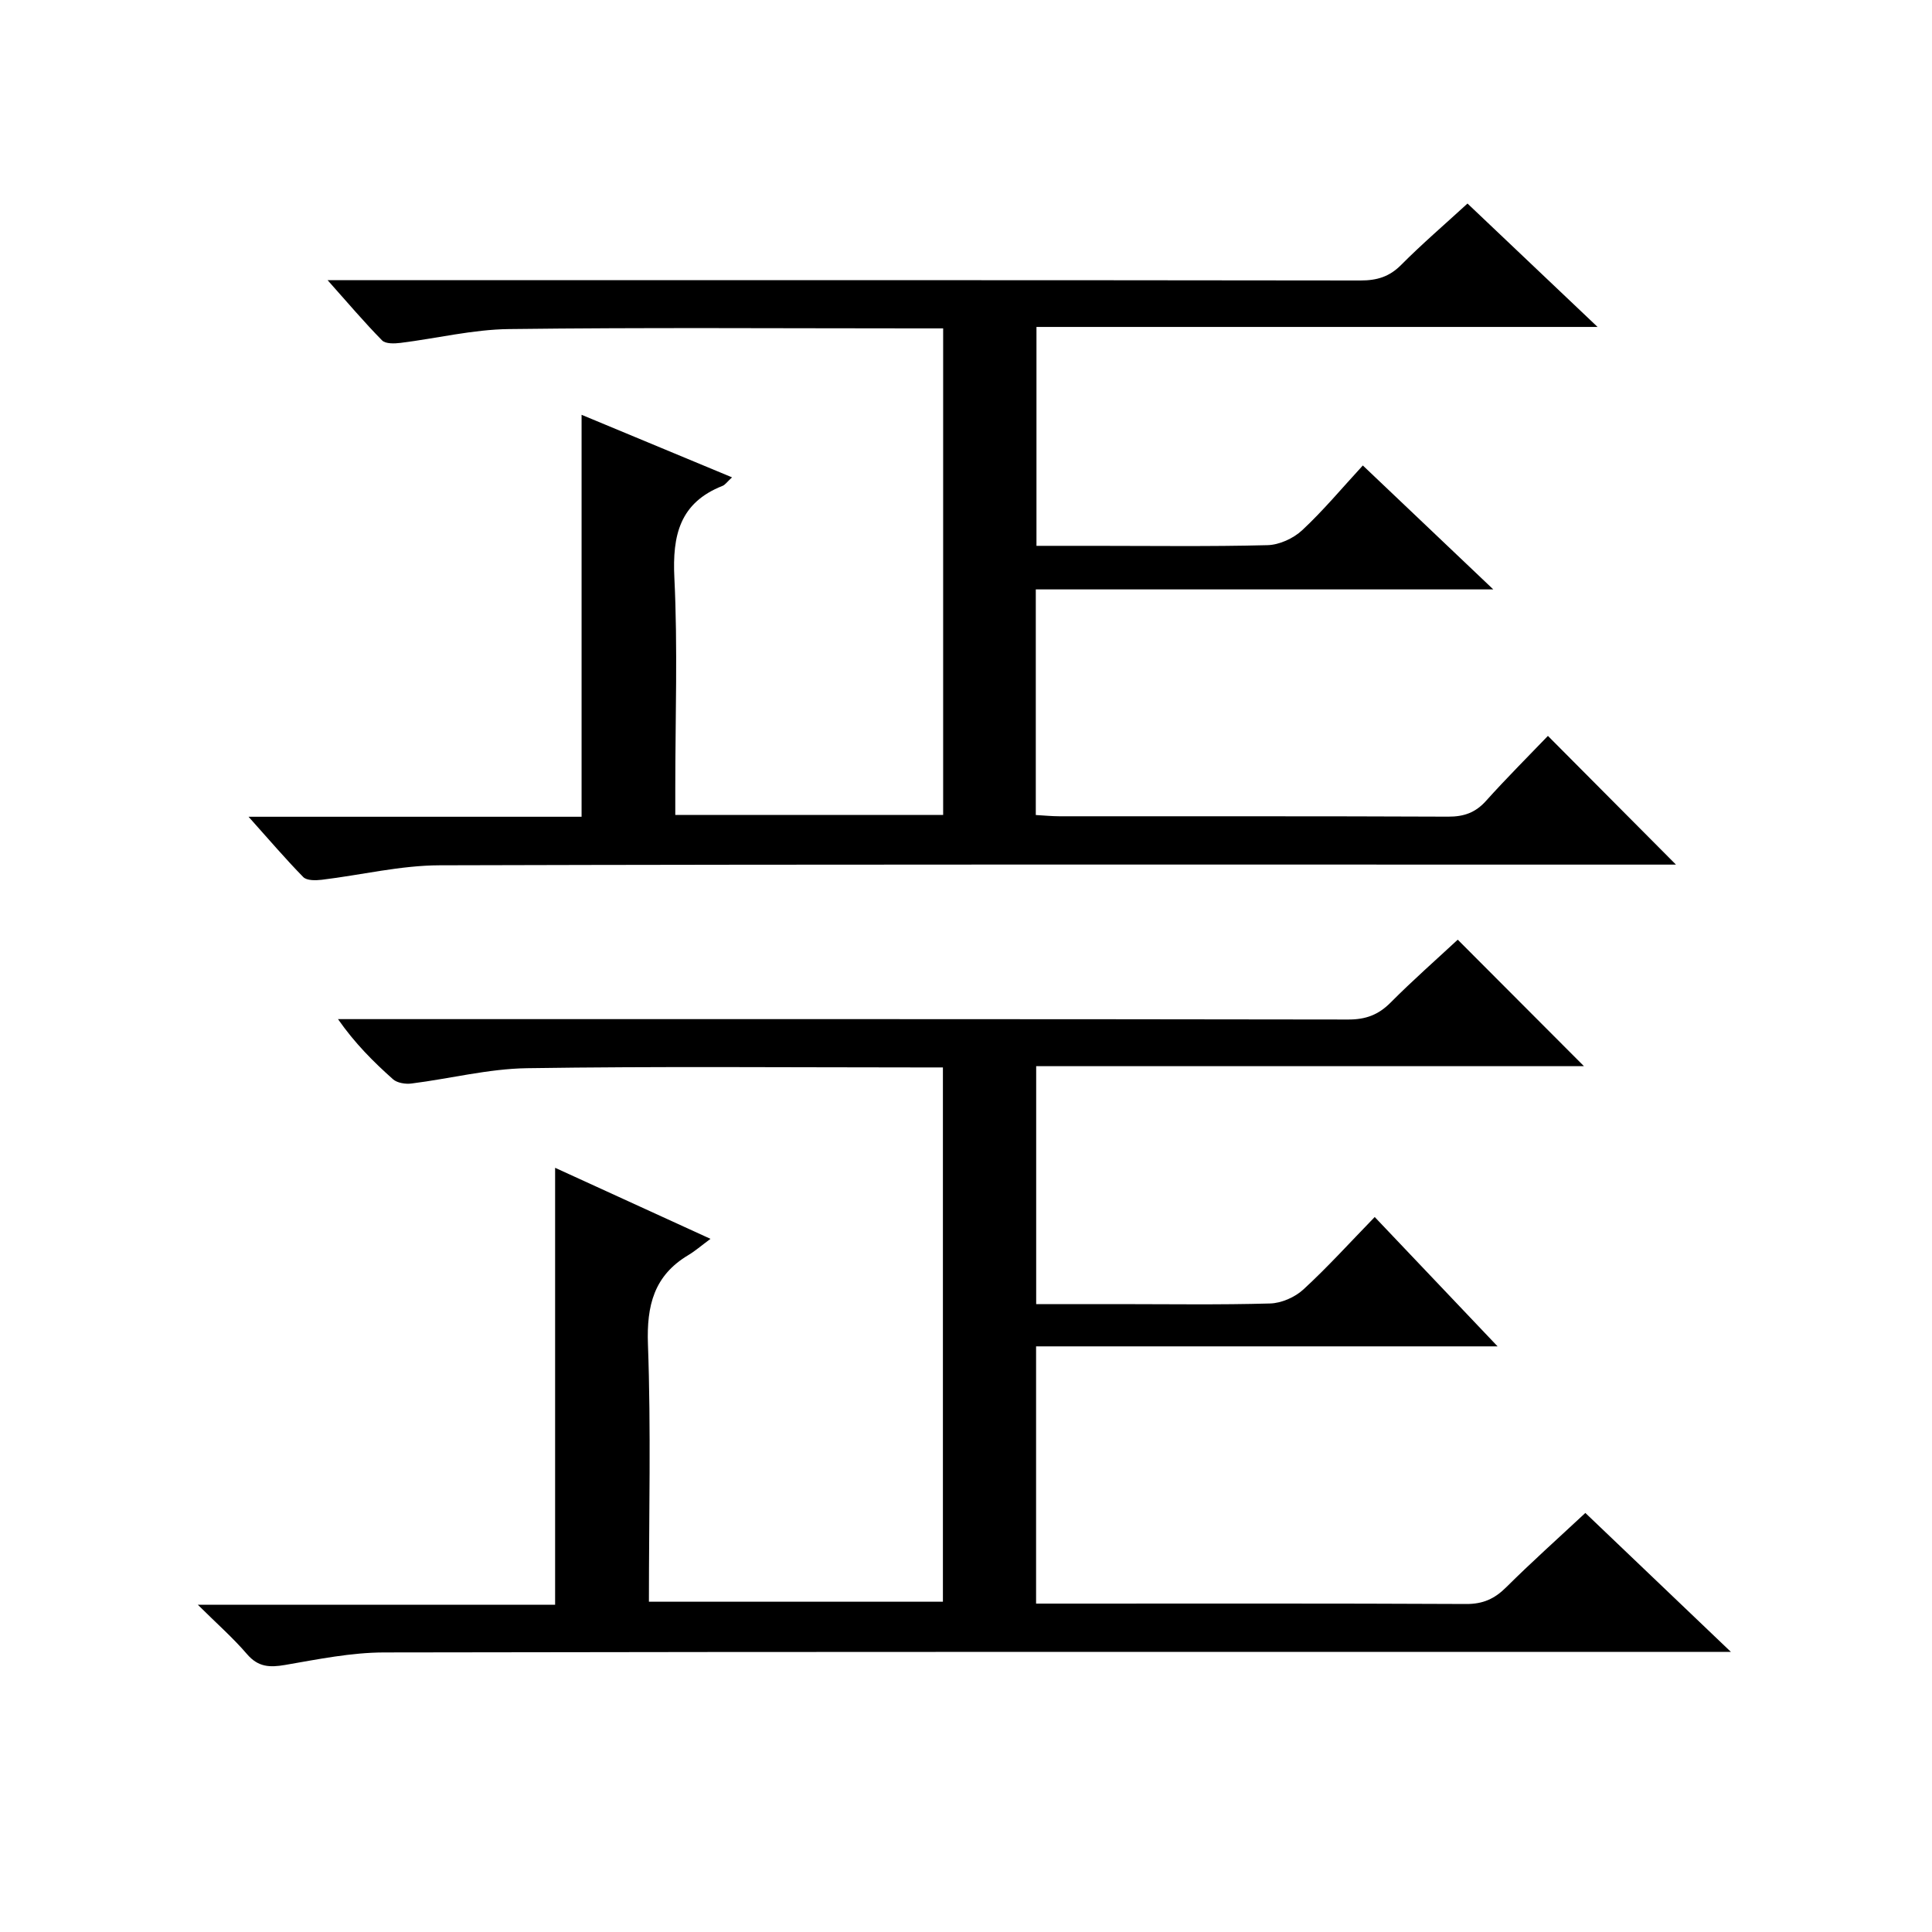 <?xml version="1.0" encoding="utf-8"?>
<svg version="1.1" id="ZDIC" xmlns="http://www.w3.org/2000/svg" xmlns:xlink="http://www.w3.org/1999/xlink" x="0px" y="0px"
	 viewBox="0 0 400 400" style="enable-background:new 0 0 400 400;" xml:space="preserve">

<g>
	
	<path d="M284.62,251.97c8.74,9.2,16.75,17.63,25.44,26.78c-32.25,0-63.73,0-95.55,0c0,17.99,0,35.37,0,53.26c1.83,0,3.45,0,5.07,0
		c27.99,0,55.99-0.06,83.98,0.08c3.48,0.02,5.89-1.08,8.29-3.47c5.18-5.15,10.64-10.03,16.38-15.38
		c9.84,9.39,19.51,18.62,30.14,28.77c-3.08,0-4.99,0-6.9,0c-90.64,0-181.29-0.06-271.93,0.11c-6.84,0.01-13.72,1.42-20.51,2.59
		c-3.2,0.55-5.58,0.45-7.88-2.23c-2.89-3.37-6.26-6.33-10.2-10.24c25.29,0,49.49,0,73.98,0c0-30.3,0-60.13,0-90.46
		c10.3,4.71,20.61,9.42,32.17,14.71c-1.98,1.47-3.21,2.54-4.58,3.36c-7.12,4.24-8.66,10.44-8.37,18.49
		c0.64,17.61,0.2,35.27,0.2,53.28c20.44,0,40.49,0,60.87,0c0-36.7,0-73.44,0-110.62c-1.88,0-3.52,0-5.15,0
		c-26.99,0-53.99-0.25-80.98,0.16c-7.98,0.12-15.92,2.17-23.9,3.17c-1.24,0.16-2.95-0.11-3.82-0.88
		c-4.07-3.62-7.93-7.48-11.39-12.45c1.74,0,3.47,0,5.21,0c67.98,0,135.97-0.03,203.95,0.08c3.63,0.01,6.25-0.97,8.78-3.52
		c4.57-4.6,9.46-8.89,13.89-13.01c8.78,8.8,17.43,17.47,26.13,26.19c-37.37,0-75.21,0-113.41,0c0,16.6,0,32.65,0,49.26
		c5.75,0,11.36,0,16.97,0c10.5,0,21,0.17,31.49-0.13c2.33-0.07,5.1-1.29,6.84-2.88C274.85,262.38,279.43,257.31,284.62,251.97z"/>
	<path d="M51.46,169.1c23.66,0,46.21,0,68.95,0c0-27.88,0-55.28,0-83.22c10.24,4.26,20.47,8.51,31.15,12.95
		c-1.04,0.95-1.43,1.56-1.98,1.77c-8.84,3.49-10.39,10.21-9.96,19.02c0.71,14.46,0.19,28.99,0.19,43.48c0,1.79,0,3.58,0,5.62
		c18.73,0,36.96,0,55.46,0c0-33.51,0-66.78,0-100.73c-1.9,0-3.66,0-5.41,0c-28.16,0-56.33-0.21-84.48,0.14
		c-7.49,0.09-14.95,1.93-22.44,2.86c-1.27,0.16-3.11,0.22-3.83-0.51c-3.67-3.73-7.07-7.74-11.29-12.48c2.87,0,4.64,0,6.4,0
		c69.16,0,138.31-0.02,207.47,0.07c3.39,0,5.95-0.76,8.39-3.21c4.31-4.34,8.97-8.33,13.75-12.72c8.85,8.4,17.53,16.63,26.93,25.55
		c-39.13,0-77.45,0-116.17,0c0,15.26,0,29.97,0,45.32c3.95,0,7.9,0,11.84,0c12,0,24,0.17,35.99-0.14c2.45-0.06,5.35-1.39,7.17-3.08
		c4.35-4.05,8.19-8.66,12.57-13.42c8.86,8.42,17.45,16.58,27.01,25.66c-32.38,0-63.42,0-94.72,0c0,15.77,0,31.02,0,46.71
		c1.69,0.09,3.29,0.26,4.89,0.26c26.83,0.02,53.66-0.04,80.49,0.08c3.25,0.01,5.63-0.82,7.82-3.25c4.32-4.81,8.91-9.38,12.83-13.47
		c9.15,9.2,17.78,17.87,26.51,26.65c-1.63,0-3.56,0-5.49,0c-83.49,0-166.97-0.09-250.46,0.14c-8.15,0.02-16.28,2.02-24.44,3
		c-1.26,0.15-3.08,0.18-3.81-0.56C59.1,177.83,55.69,173.82,51.46,169.1z"/>
</g>
</svg>
